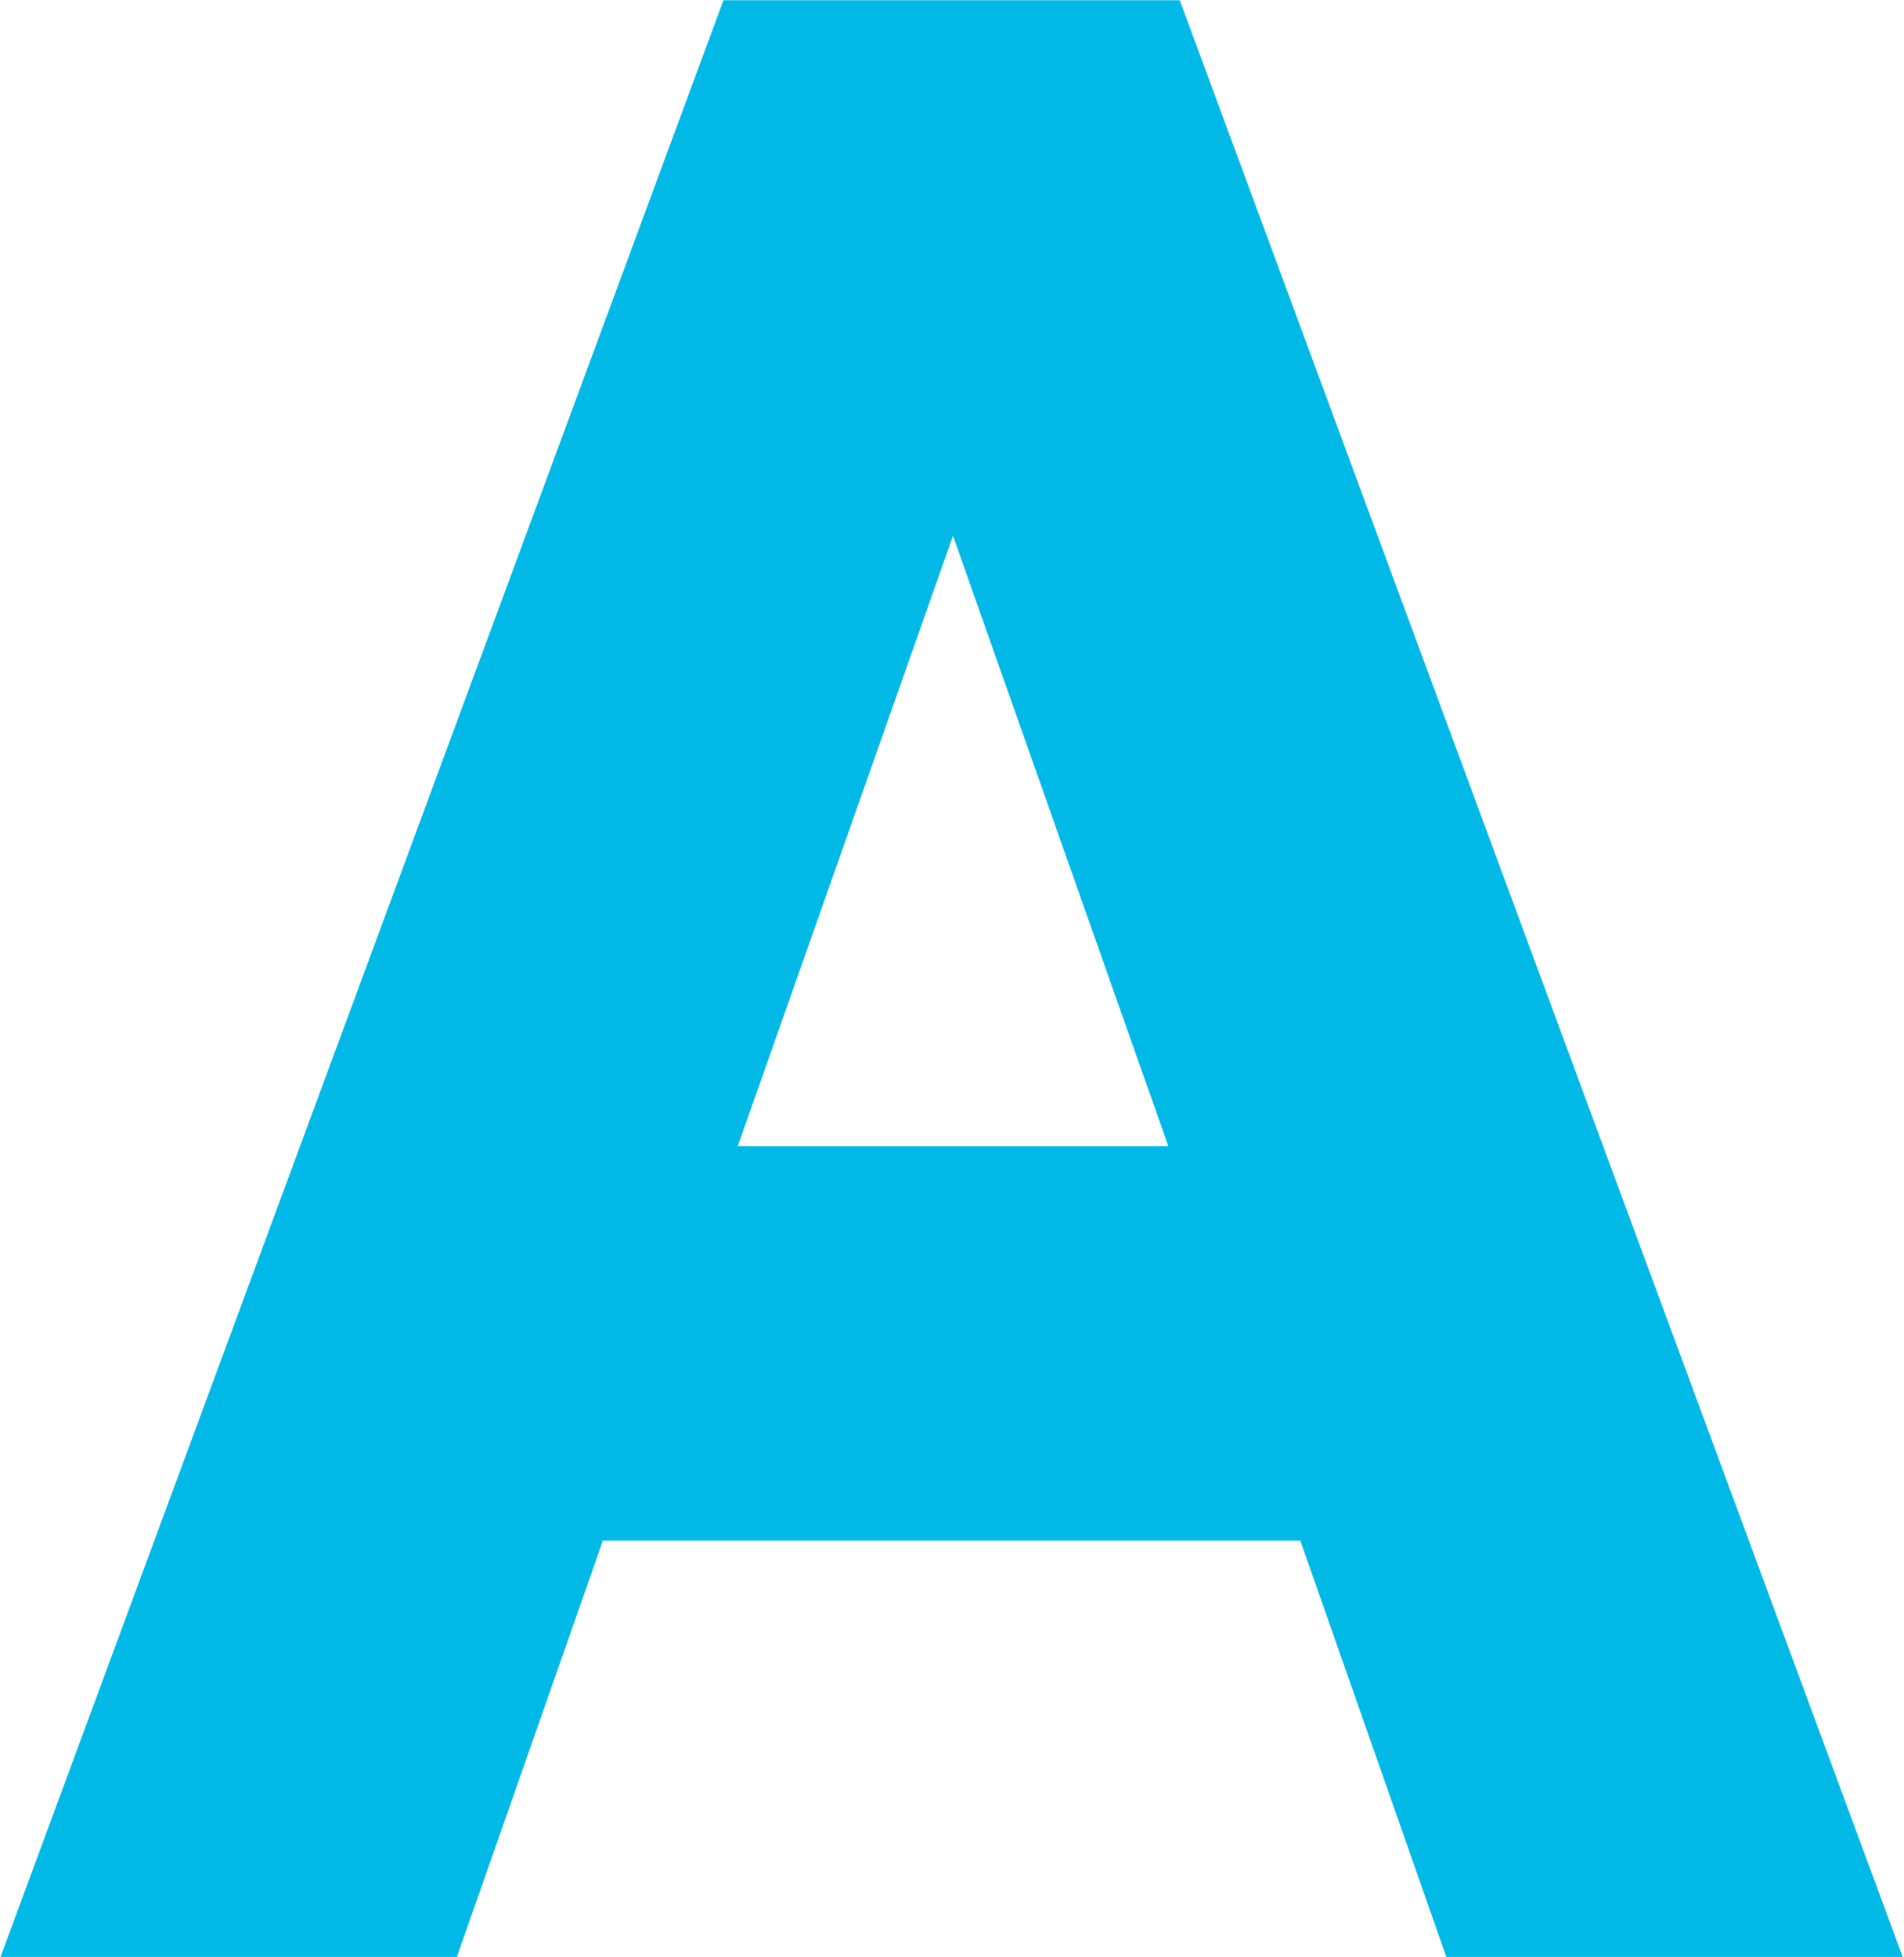 <svg xmlns="http://www.w3.org/2000/svg" width="23.813" height="24.469" viewBox="0 0 23.813 24.469">
  <defs>
    <style>
      .cls-1 {
        fill: #00b9e7;
        fill-rule: evenodd;
      }
    </style>
  </defs>
  <path id="A.svg" class="cls-1" d="M463.125,746.953h5.708l-9.047-24.481h-5.707l-9.047,24.481h5.708l1.831-5.22h8.723Zm-6.175-17.785,2.693,7.632h-5.385Z" transform="translate(-445.031 -722.469)"/>
</svg>
